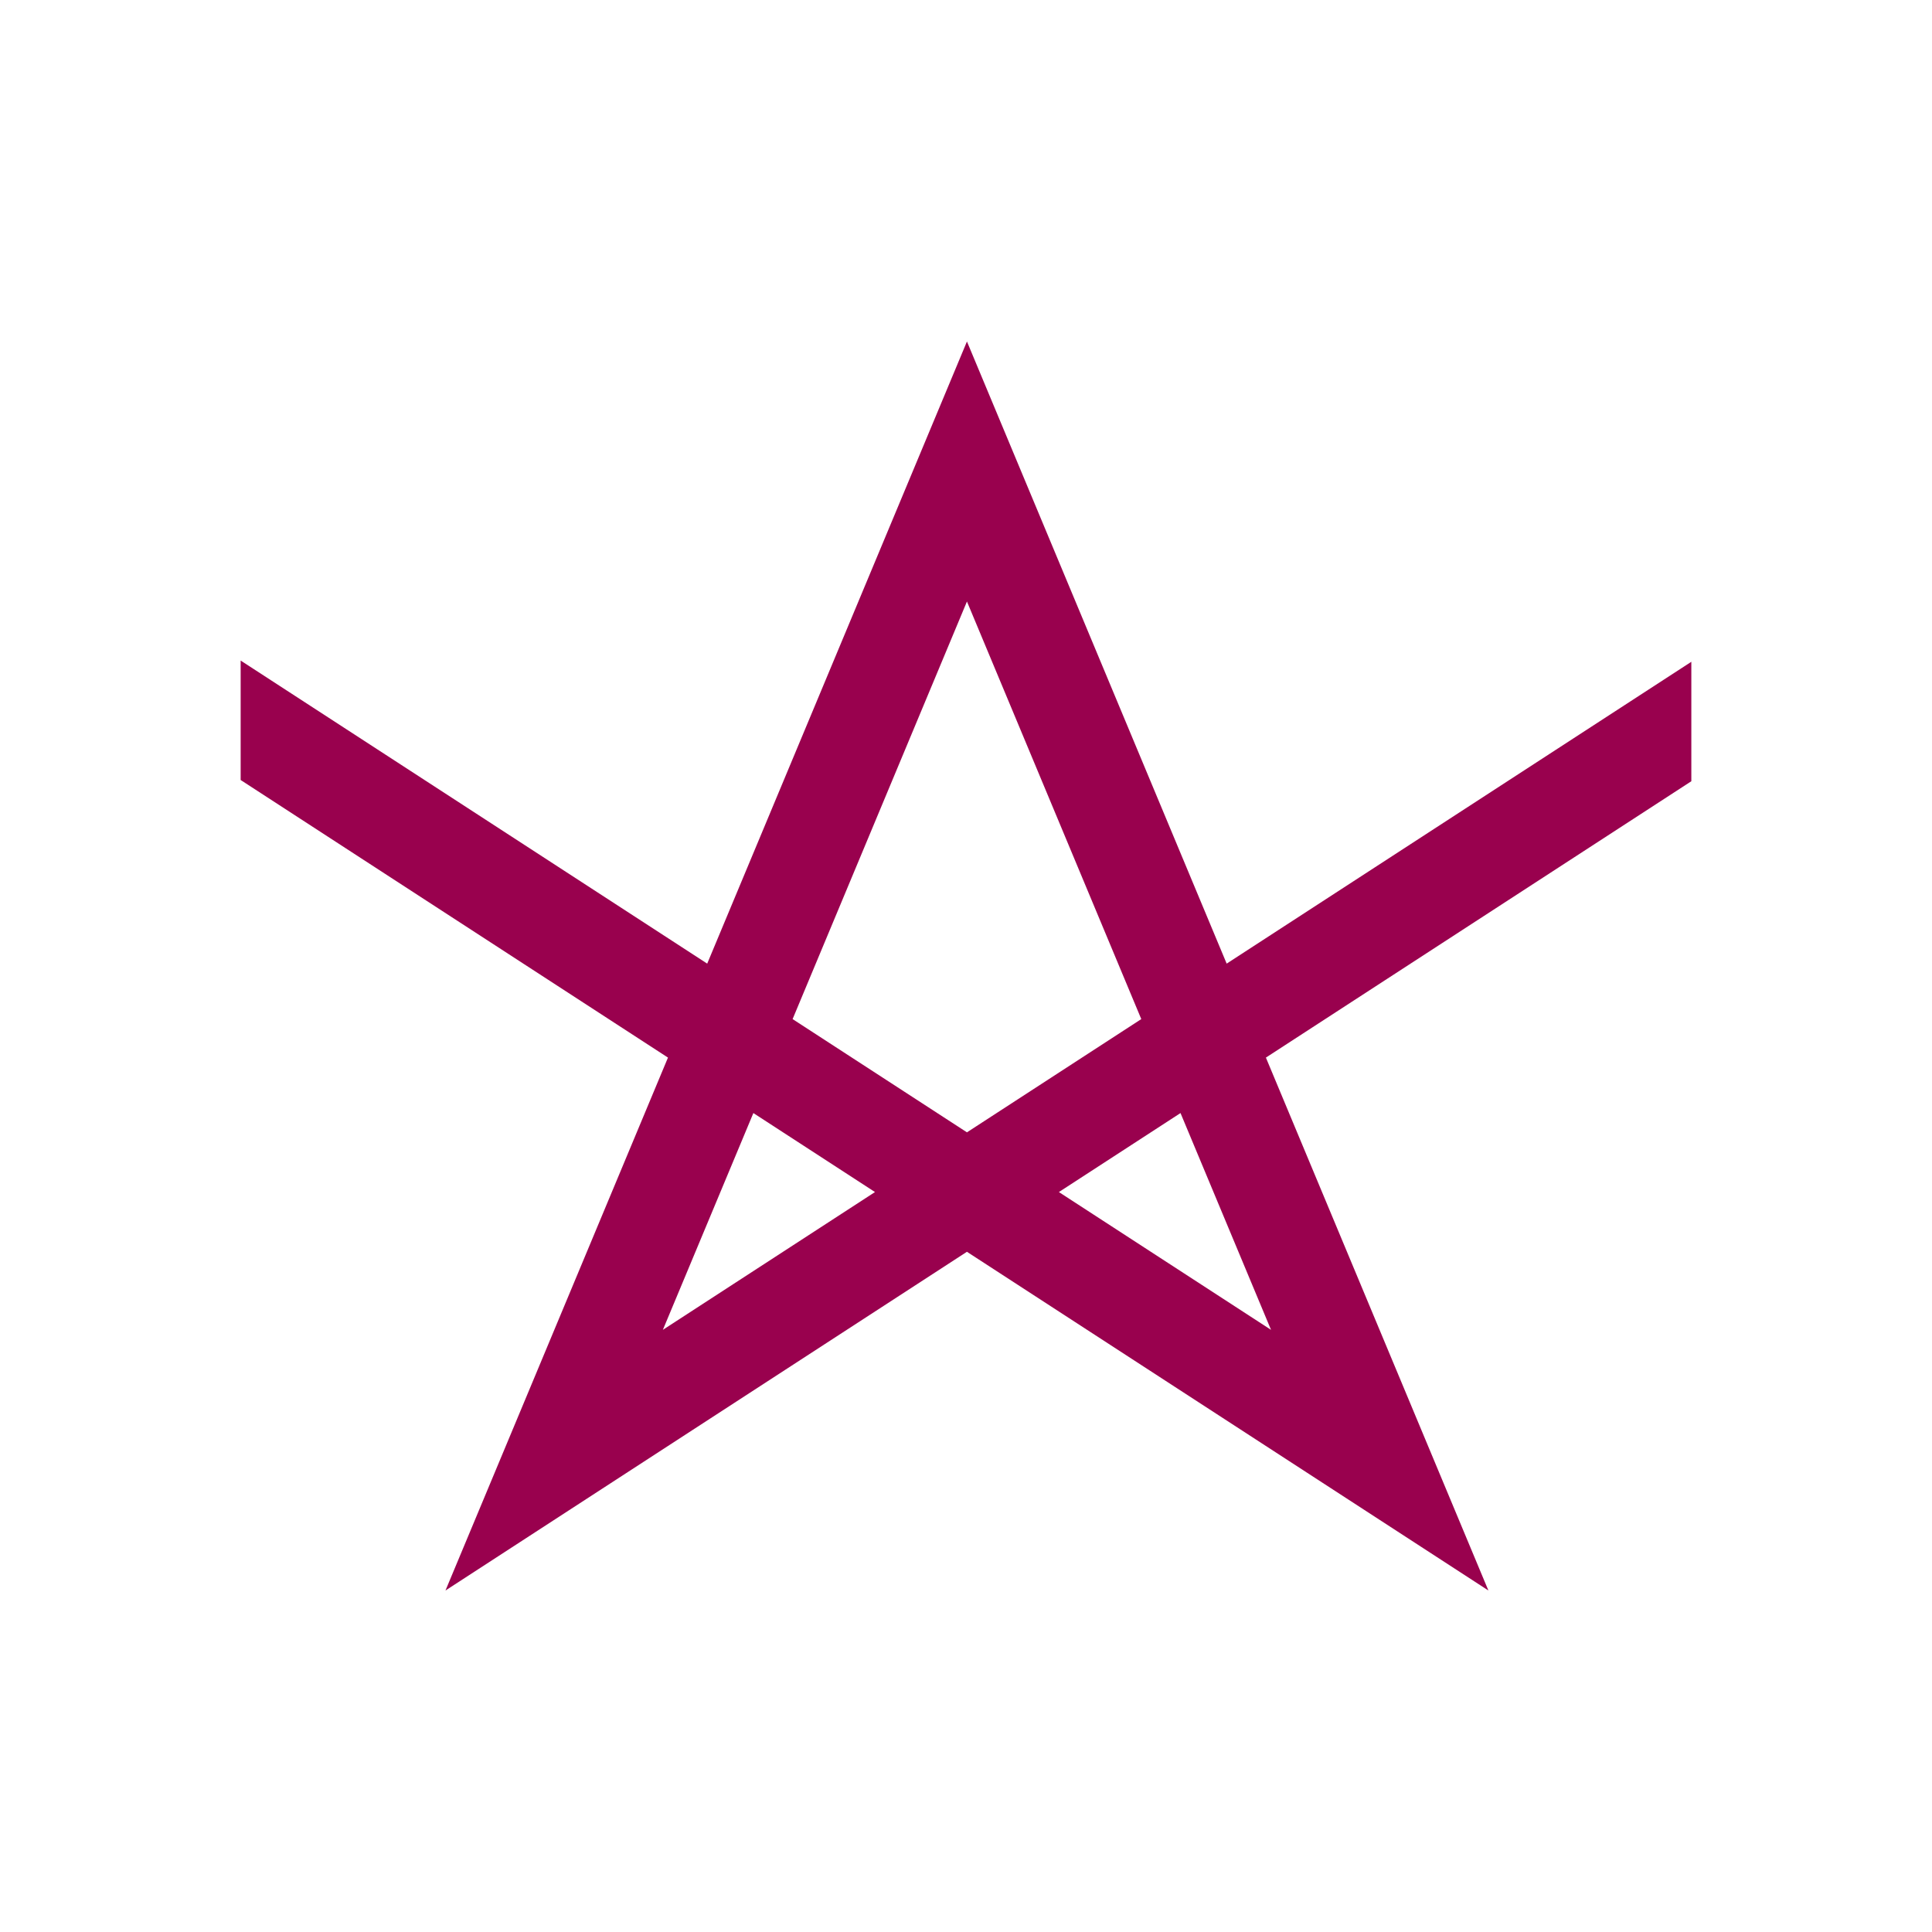 <?xml version="1.0" encoding="UTF-8" standalone="no"?>
<!-- Created with Inkscape (http://www.inkscape.org/) -->

<svg
   xmlns:dc="http://purl.org/dc/elements/1.1/"
   xmlns:cc="http://creativecommons.org/ns#"
   xmlns:rdf="http://www.w3.org/1999/02/22-rdf-syntax-ns#"
   xmlns:svg="http://www.w3.org/2000/svg"
   xmlns="http://www.w3.org/2000/svg"
   xmlns:sodipodi="http://sodipodi.sourceforge.net/DTD/sodipodi-0.dtd"
   xmlns:inkscape="http://www.inkscape.org/namespaces/inkscape"
   width="300"
   height="300"
   viewBox="0 0 300 300"
   version="1.1"
   id="svg8"
   inkscape:version="0.92.2 (5c3e80d, 2017-08-06)"
   sodipodi:docname="Pinius.svg"
   inkscape:export-filename="C:\Users\irock\Desktop\Stuff\Images\Homestuck\ezodiac\12 Fuchsia\Prospit\Pinius.png"
   inkscape:export-xdpi="320"
   inkscape:export-ydpi="320">
  <title
     id="title1418">Pinius</title>
  <defs
     id="defs2" />
  <sodipodi:namedview
     id="base"
     pagecolor="#ffffff"
     bordercolor="#666666"
     borderopacity="1.0"
     inkscape:pageopacity="0.0"
     inkscape:pageshadow="2"
     inkscape:zoom="1.4"
     inkscape:cx="162.79423"
     inkscape:cy="235.45685"
     inkscape:document-units="px"
     inkscape:current-layer="layer1"
     showgrid="false"
     showguides="false"
     units="px"
     inkscape:pagecheckerboard="true"
     inkscape:showpageshadow="false" />
  <g
     inkscape:label="Layer 1"
     inkscape:groupmode="layer"
     id="layer1"
     transform="translate(812.857,-347.625)">
    <path
       style="fill:#99014e;fill-opacity:1;stroke:none;stroke-width:15.152;stroke-linecap:butt;stroke-miterlimit:4;stroke-dasharray:none;stroke-opacity:0.477"
       d="m -662.71,400.652 -40.332,96.604 -72.447,-47.061 v 18.549 l 66.355,43.104 -34.549,82.75 80.971,-52.596 80.973,52.596 -34.549,-82.75 66.062,-42.912 v -18.549 l -72.154,46.869 z m 0,40.375 27.07,64.842 -27.07,17.584 -27.072,-17.584 z m -33.164,79.434 18.885,12.266 -32.938,21.395 z m 66.326,0 14.055,33.662 -32.939,-21.396 z"
       id="rect1401"
       inkscape:connector-curvature="0" />
  </g>
</svg>
